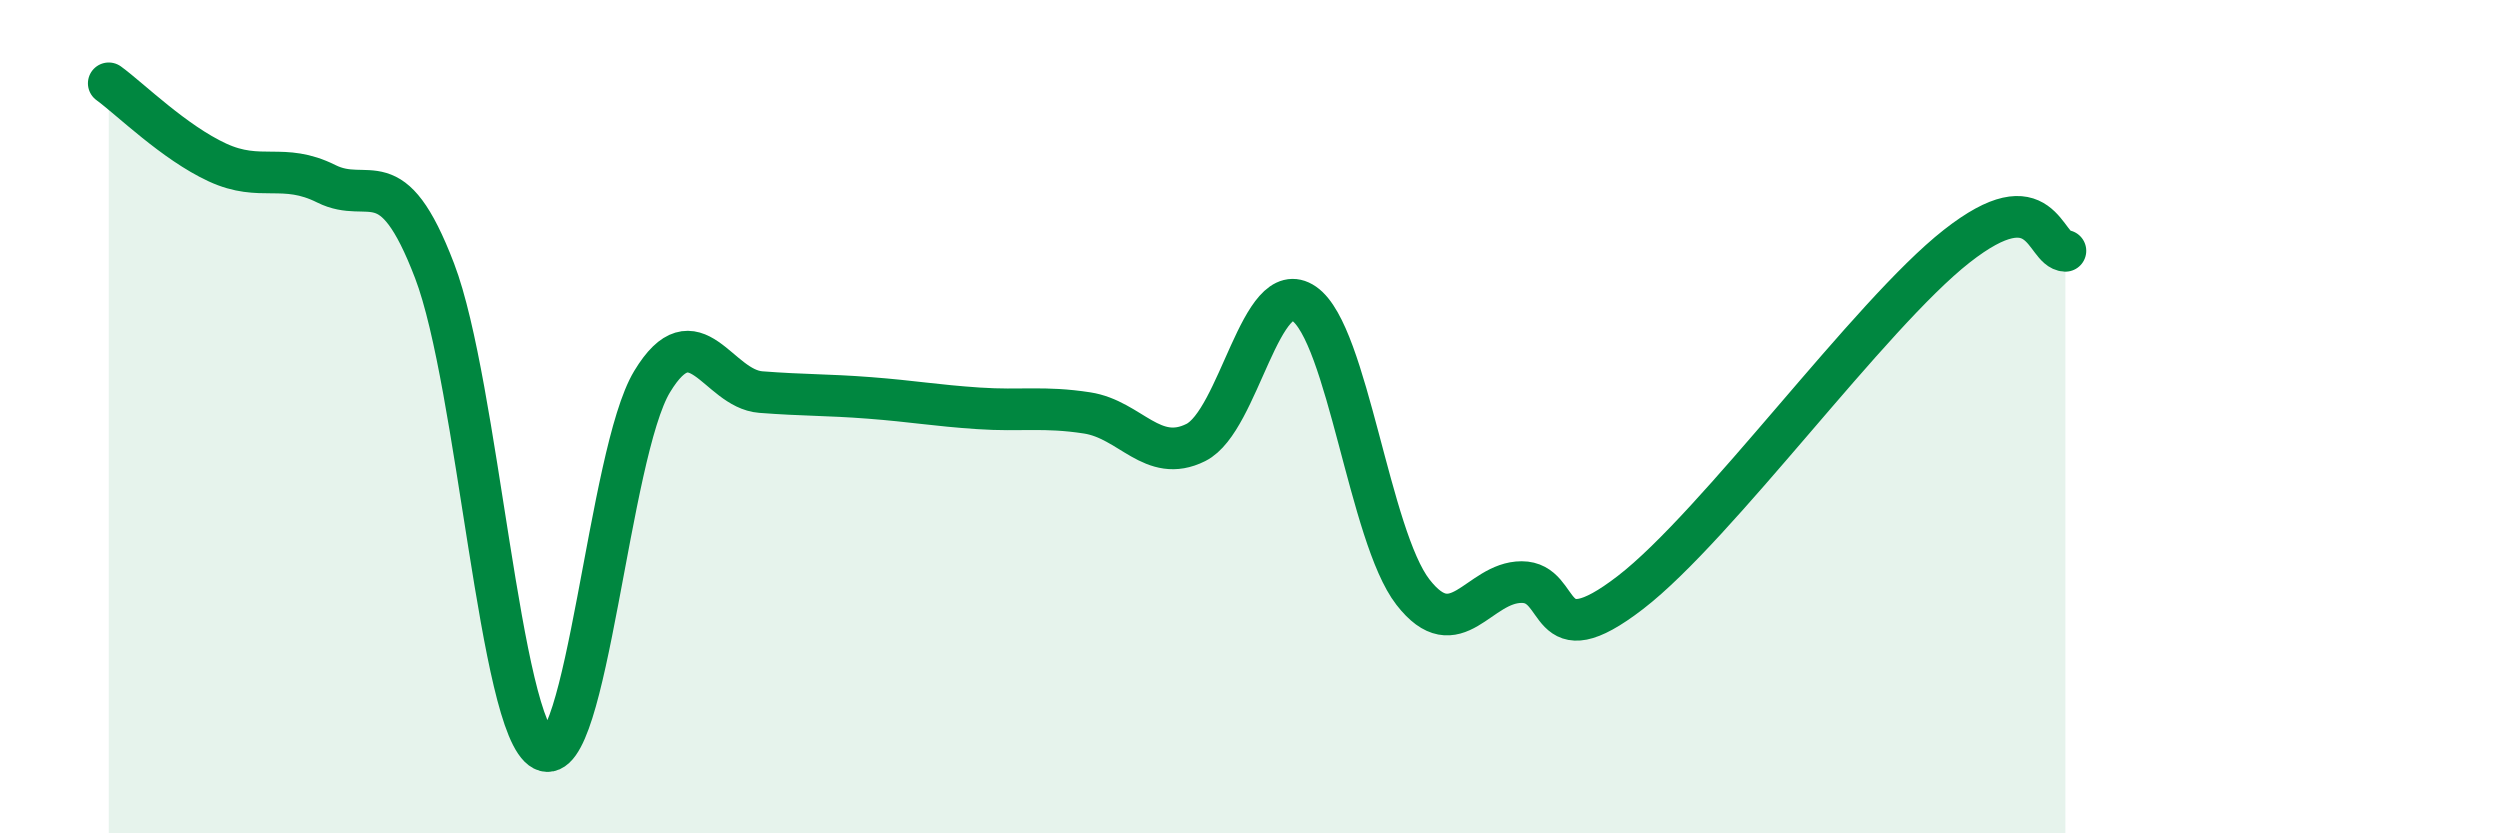 
    <svg width="60" height="20" viewBox="0 0 60 20" xmlns="http://www.w3.org/2000/svg">
      <path
        d="M 2.61,2 C 3.13,2.38 4.18,3.42 5.22,3.9 C 6.26,4.38 6.79,3.89 7.83,4.41 C 8.87,4.93 9.39,3.78 10.43,6.5 C 11.47,9.22 12,17.47 13.04,18 C 14.08,18.53 14.61,10.88 15.65,9.16 C 16.69,7.44 17.22,9.33 18.26,9.41 C 19.3,9.49 19.83,9.47 20.87,9.55 C 21.91,9.63 22.44,9.73 23.48,9.8 C 24.52,9.87 25.05,9.75 26.09,9.91 C 27.13,10.07 27.66,11.14 28.7,10.62 C 29.74,10.1 30.26,6.57 31.3,7.29 C 32.34,8.01 32.87,12.87 33.91,14.21 C 34.95,15.55 35.48,13.97 36.52,13.97 C 37.56,13.97 37.04,15.83 39.13,14.22 C 41.22,12.61 44.87,7.55 46.96,5.91 C 49.05,4.27 49.05,6 49.57,6.02L49.57 20L2.61 20Z"
        fill="#008740"
        opacity="0.1"
        stroke-linecap="round"
        stroke-linejoin="round"
      />
      <path
        d="M 2.61,2 C 3.13,2.38 4.18,3.42 5.22,3.9 C 6.26,4.38 6.79,3.89 7.83,4.41 C 8.87,4.93 9.39,3.78 10.43,6.5 C 11.47,9.22 12,17.47 13.04,18 C 14.08,18.53 14.61,10.88 15.65,9.16 C 16.69,7.44 17.22,9.33 18.26,9.41 C 19.3,9.49 19.83,9.47 20.87,9.55 C 21.91,9.63 22.44,9.73 23.48,9.8 C 24.52,9.87 25.05,9.75 26.09,9.91 C 27.13,10.07 27.66,11.14 28.7,10.62 C 29.74,10.1 30.26,6.57 31.3,7.29 C 32.34,8.01 32.87,12.87 33.91,14.21 C 34.95,15.55 35.48,13.97 36.52,13.97 C 37.56,13.97 37.04,15.83 39.13,14.22 C 41.22,12.61 44.87,7.55 46.96,5.91 C 49.05,4.27 49.05,6 49.57,6.02"
        stroke="#008740"
        stroke-width="1"
        fill="none"
        stroke-linecap="round"
        stroke-linejoin="round"
      />
    </svg>
  
